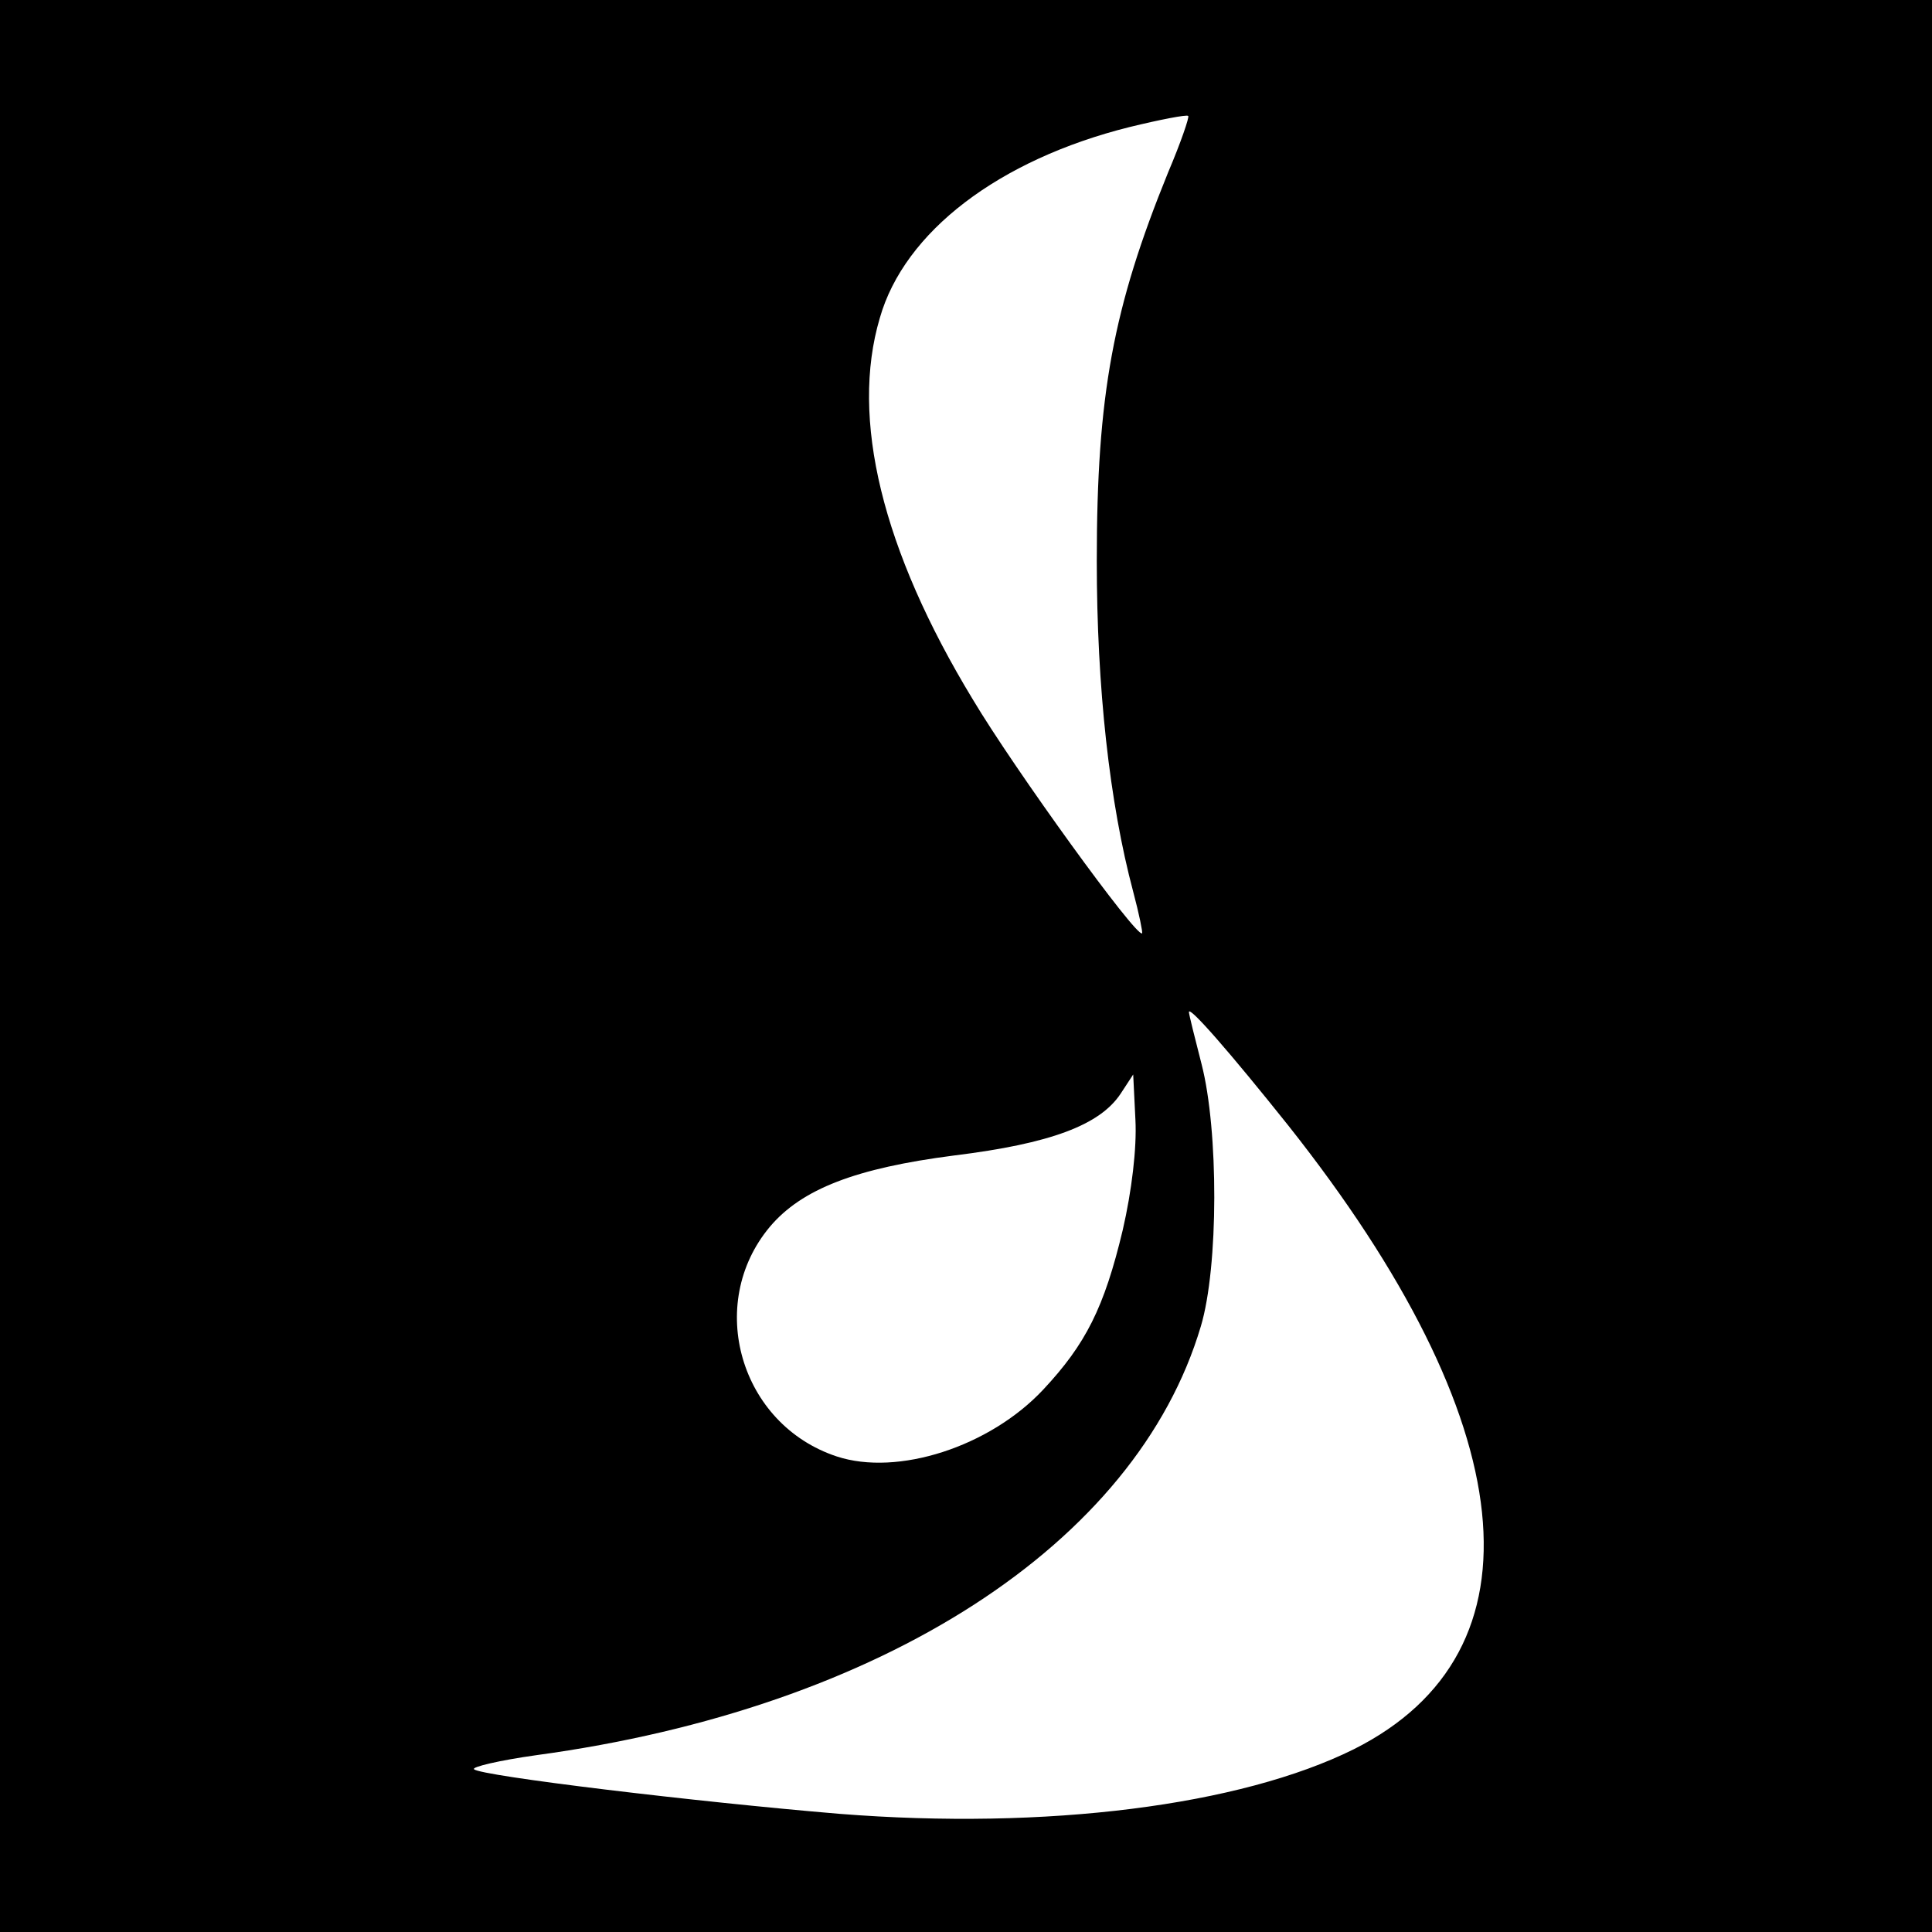 <svg height="260pt" preserveAspectRatio="xMidYMid meet" viewBox="0 0 260 260" width="260pt" xmlns="http://www.w3.org/2000/svg"><path d="m0 1300v-1300h1300 1300v1300 1300h-1300-1300zm1572 1068c-74-182-96-299-96-523 0-170 17-325 49-445 8-30 13-55 12-56-7-7-172 221-228 315-122 201-165 378-125 513 33 116 160 213 336 257 41 10 77 17 79 15 2-1-10-36-27-76zm162-1283c316-399 349-708 88-839-153-76-414-109-692-87-192 16-483 51-492 60-4 3 34 12 84 19 464 63 807 284 894 577 24 80 24 264 1 353-9 35-17 67-17 70 0 9 55-54 134-153zm-223-140c-25-105-50-154-107-215-72-77-196-117-278-90-130 43-177 205-90 309 43 51 116 79 248 96 130 16 196 41 224 83l17 26 3-61c2-38-5-96-17-148z" transform="matrix(.1 0 0 -.1 0 260)"/></svg>